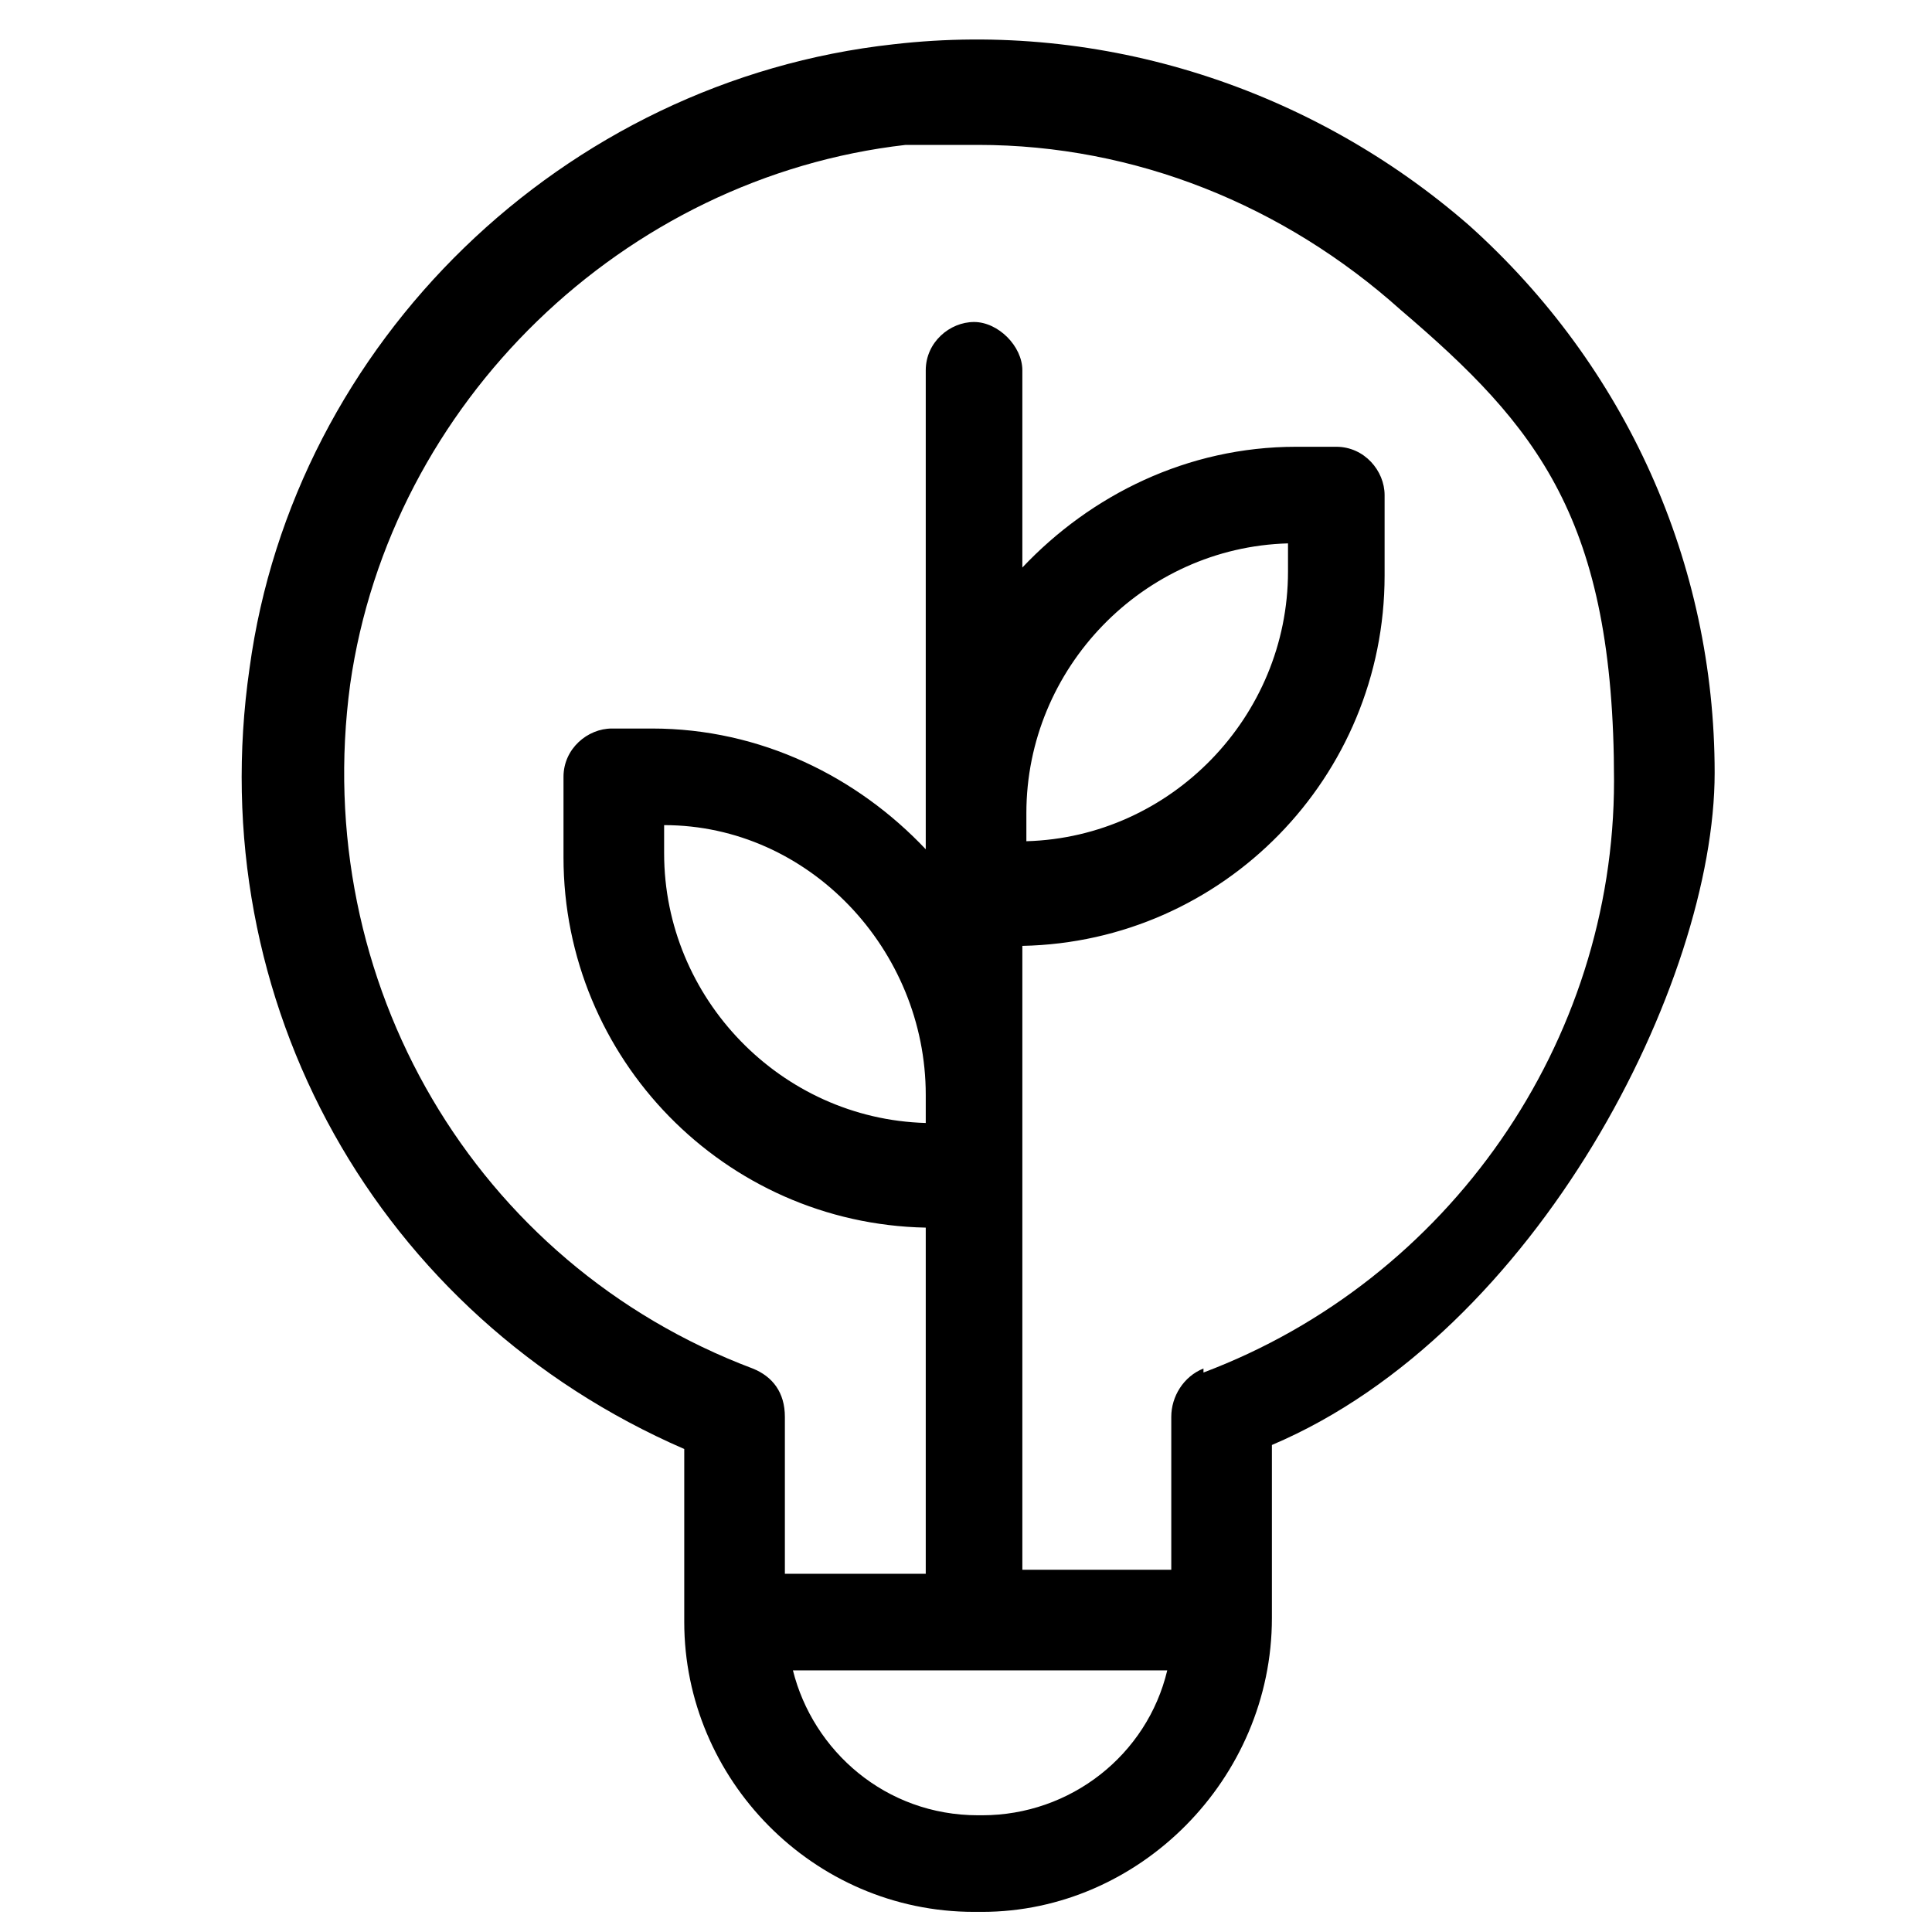 <?xml version="1.0" encoding="UTF-8"?>
<svg id="Ebene_1" xmlns="http://www.w3.org/2000/svg" version="1.1" viewBox="0 0 48 48">
  <!-- Generator: Adobe Illustrator 29.8.2, SVG Export Plug-In . SVG Version: 2.1.1 Build 3)  -->
  <path d="M36.5,5.6c-3.9-3.4-9.1-5.1-14.3-4.5-8.2.9-14.9,7.4-16,15.5-1.2,8.3,3.2,16.1,10.8,19.4v4.3c0,3.9,3.2,7.2,7.2,7.2h.2c3.9,0,7.2-3.3,7.2-7.3v-4.3c6.6-2.8,11-11.5,11-16.7s-2.2-10.1-6.1-13.6ZM24.3,45.1c-2.3,0-4.1-1.6-4.6-3.6h9.3c-.5,2.1-2.4,3.6-4.6,3.6ZM23,27.9c-3.6-.1-6.5-3.1-6.5-6.7v-.7c3.6,0,6.5,3.1,6.5,6.7v.7ZM29.9,34c-.5.2-.8.7-.8,1.2v3.8h-3.7v-15.5c5-.1,9-4.2,9-9.2v-2c0-.6-.5-1.2-1.2-1.2h-1c-2.7,0-5.1,1.2-6.8,3v-4.9c0-.6-.6-1.2-1.2-1.2s-1.2.5-1.2,1.2v11.9c-1.7-1.8-4.1-3-6.8-3h-1c-.6,0-1.2.5-1.2,1.2v2c0,5,4,9.1,9,9.2v8.6h-3.5v-3.9c0-.6-.3-1-.8-1.2-6.9-2.6-11-9.6-10-17,1-7,6.8-12.6,13.8-13.4.6,0,1.2,0,1.8,0h0c3.9,0,7.6,1.5,10.5,4.1,3.4,2.9,5.3,5.2,5.3,11.7s-4.1,12.4-10.2,14.7ZM25.5,20.9v-.7c0-3.6,2.9-6.6,6.5-6.7v.7c0,3.6-2.9,6.6-6.5,6.7Z"/>
</svg>